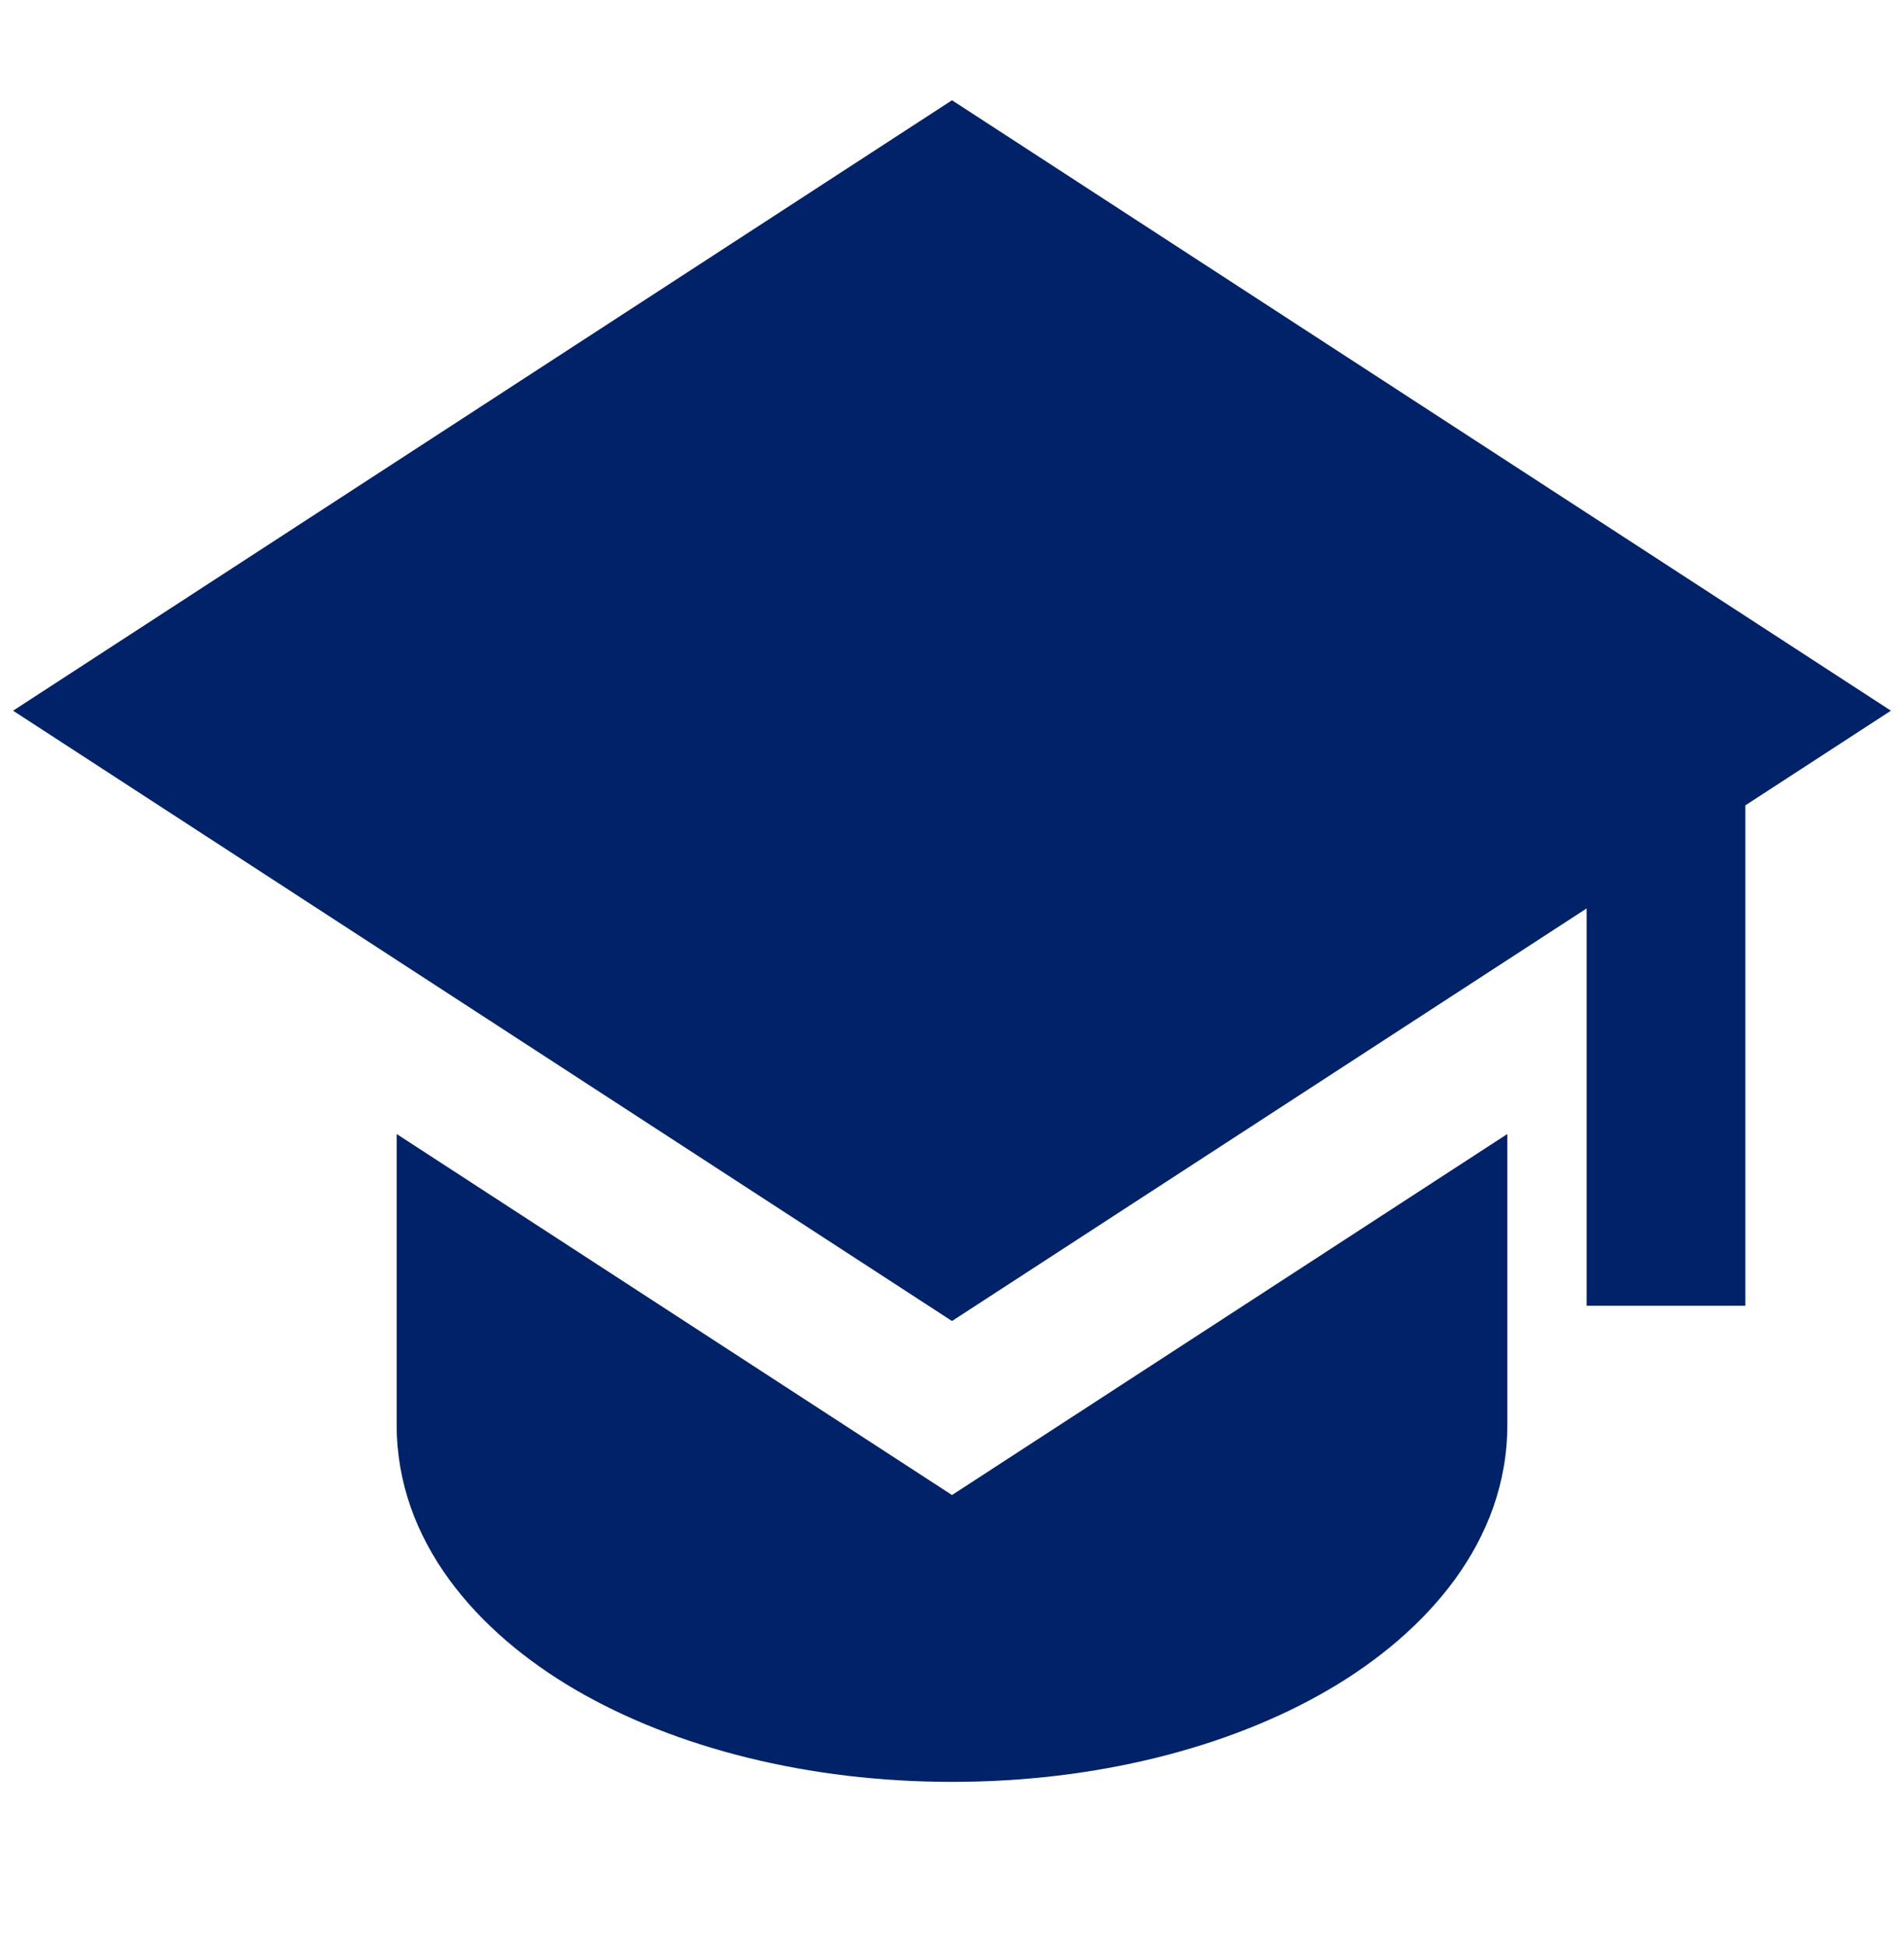 <svg width="45" height="46" viewBox="0 0 45 46" fill="none" xmlns="http://www.w3.org/2000/svg">
<path d="M44.691 16.794L22.5 2.369L0.309 16.794L22.5 31.216L37.5 21.466V30.856H41.25V19.031L44.691 16.794Z" fill="#002269"/>
<path d="M9.375 33.669V26.797L22.5 35.328L35.625 26.797V33.669C35.625 36.425 33.724 38.572 31.401 39.928C29.031 41.311 25.879 42.106 22.5 42.106C19.121 42.106 15.971 41.311 13.599 39.928C11.276 38.572 9.375 36.425 9.375 33.669Z" fill="#002269"/>
</svg>
